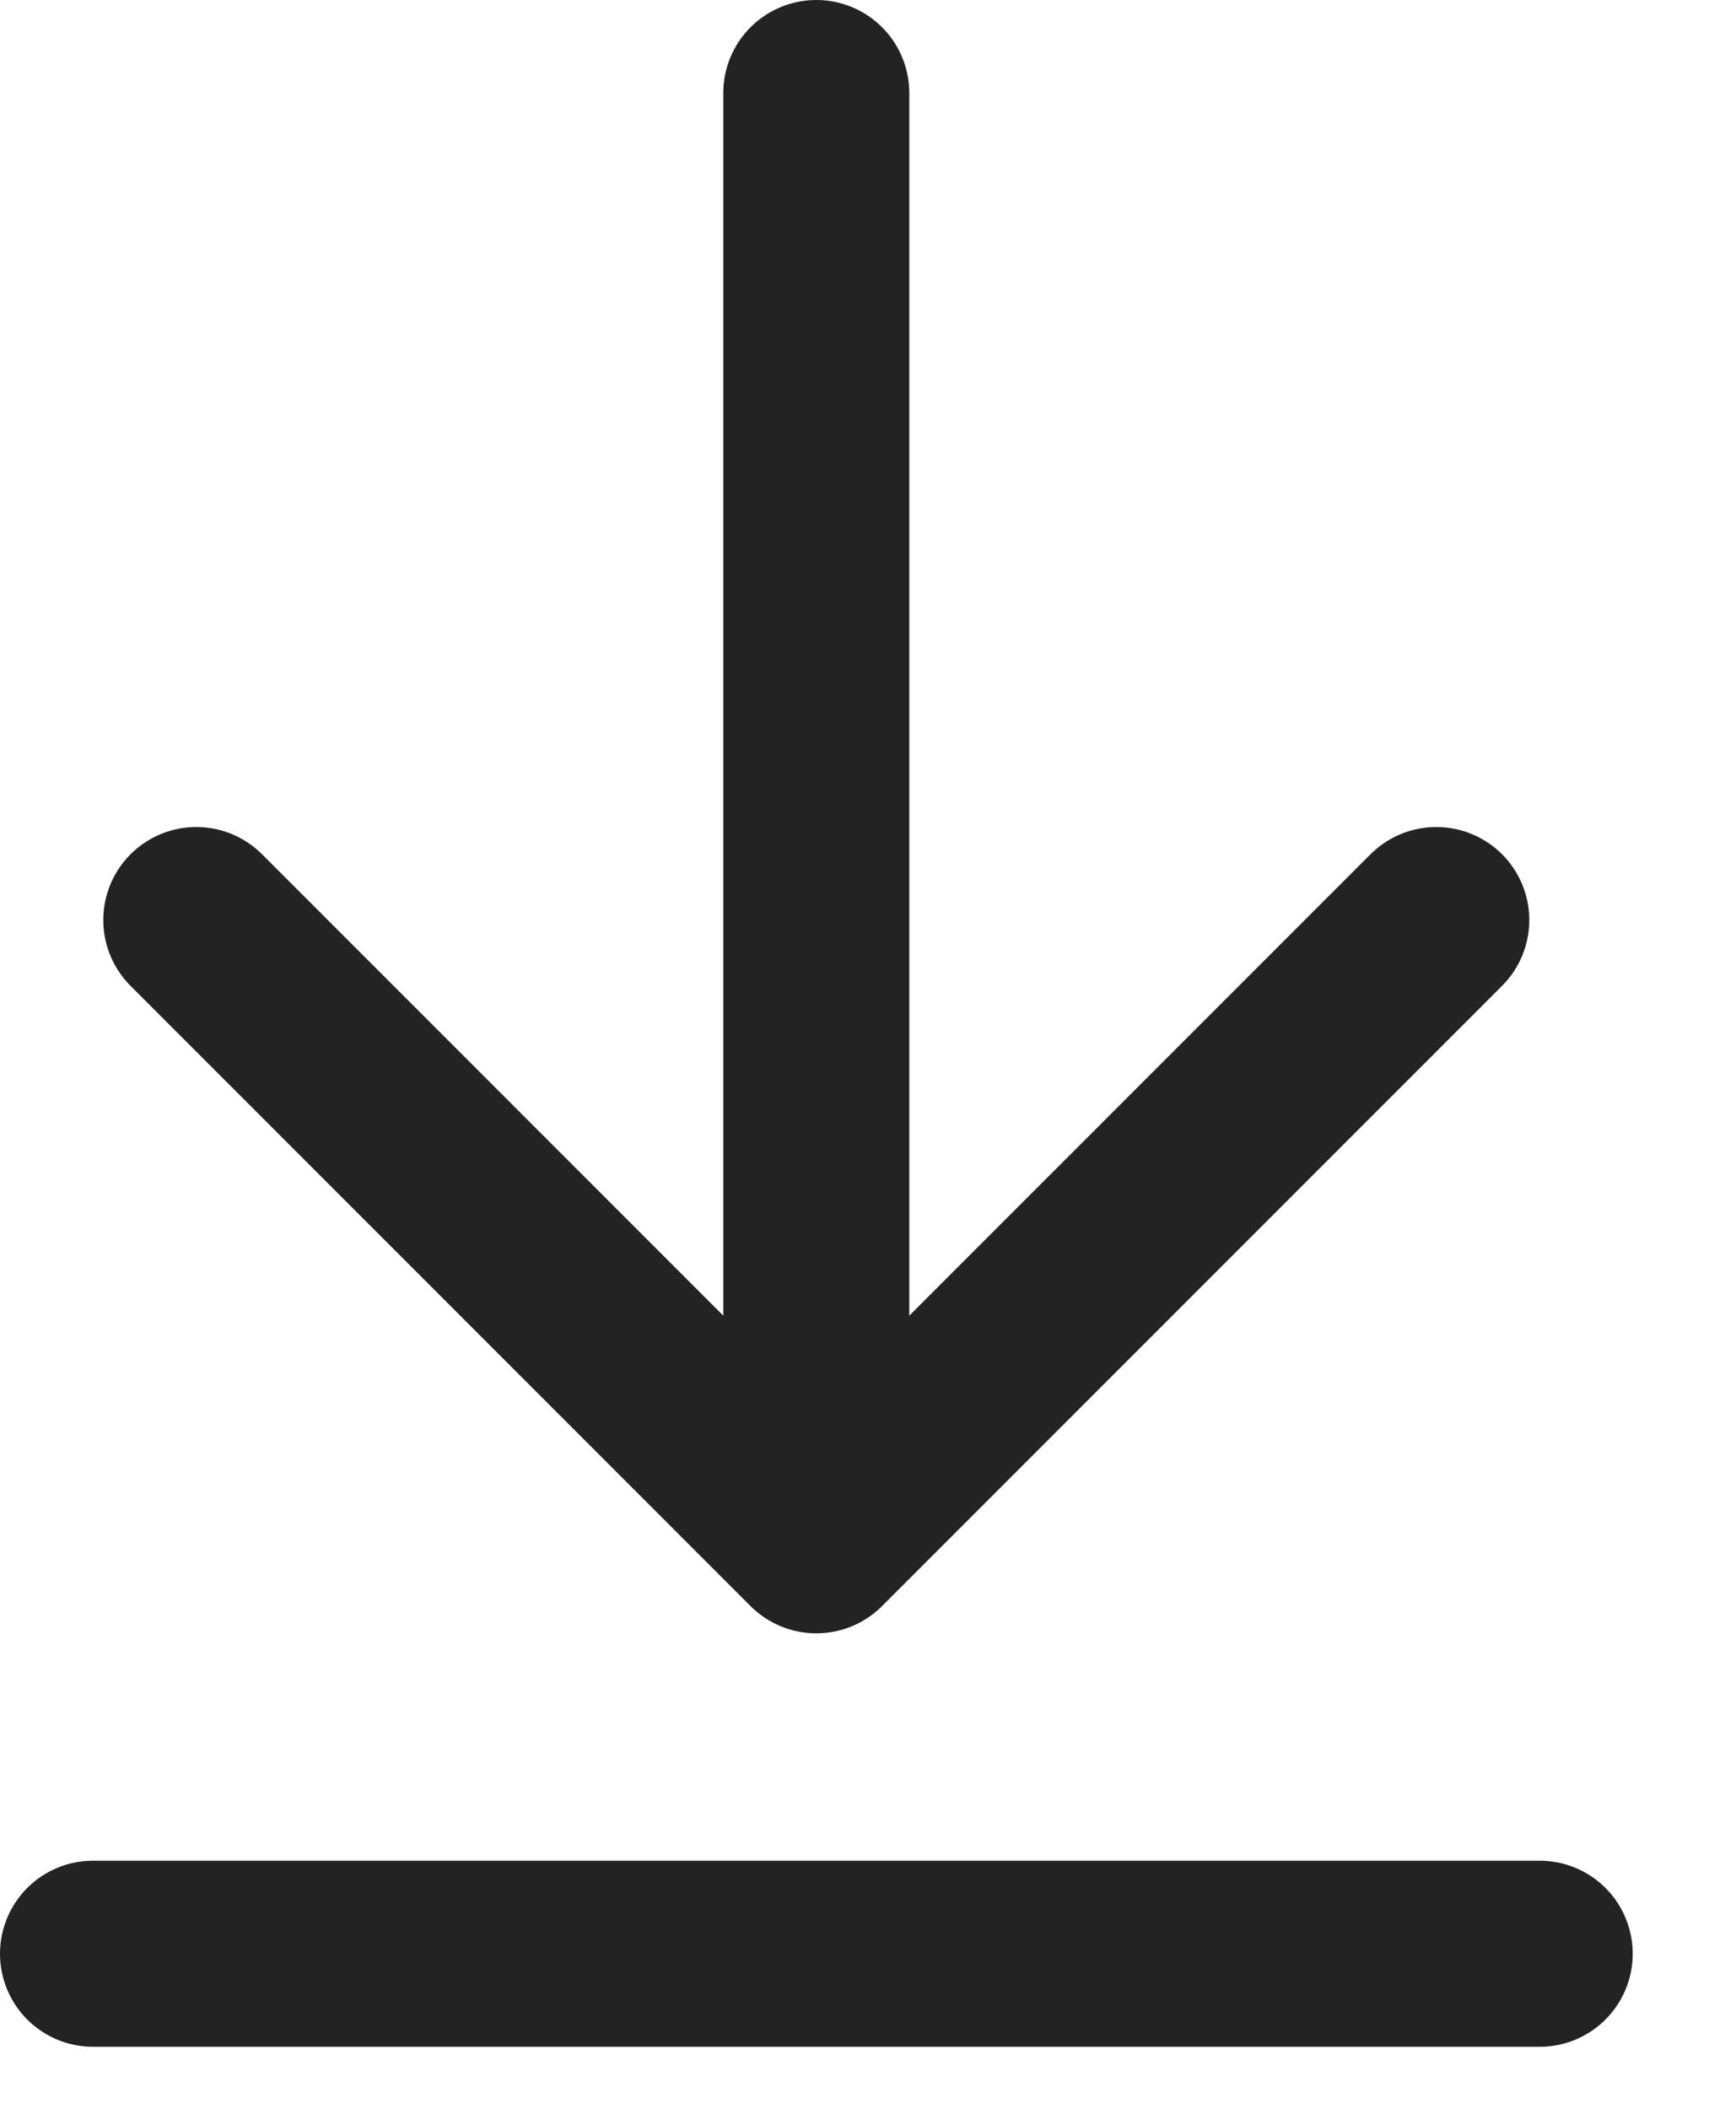 <svg width="14" height="17" viewBox="0 0 14 17" fill="none" xmlns="http://www.w3.org/2000/svg">
<path d="M6.583 12.417V0.75M6.583 12.417L1.583 7.417M6.583 12.417L11.583 7.417M12.417 15.75H0.75" stroke="#232323" stroke-width="1.5" stroke-linecap="round" stroke-linejoin="round"/>
</svg>
